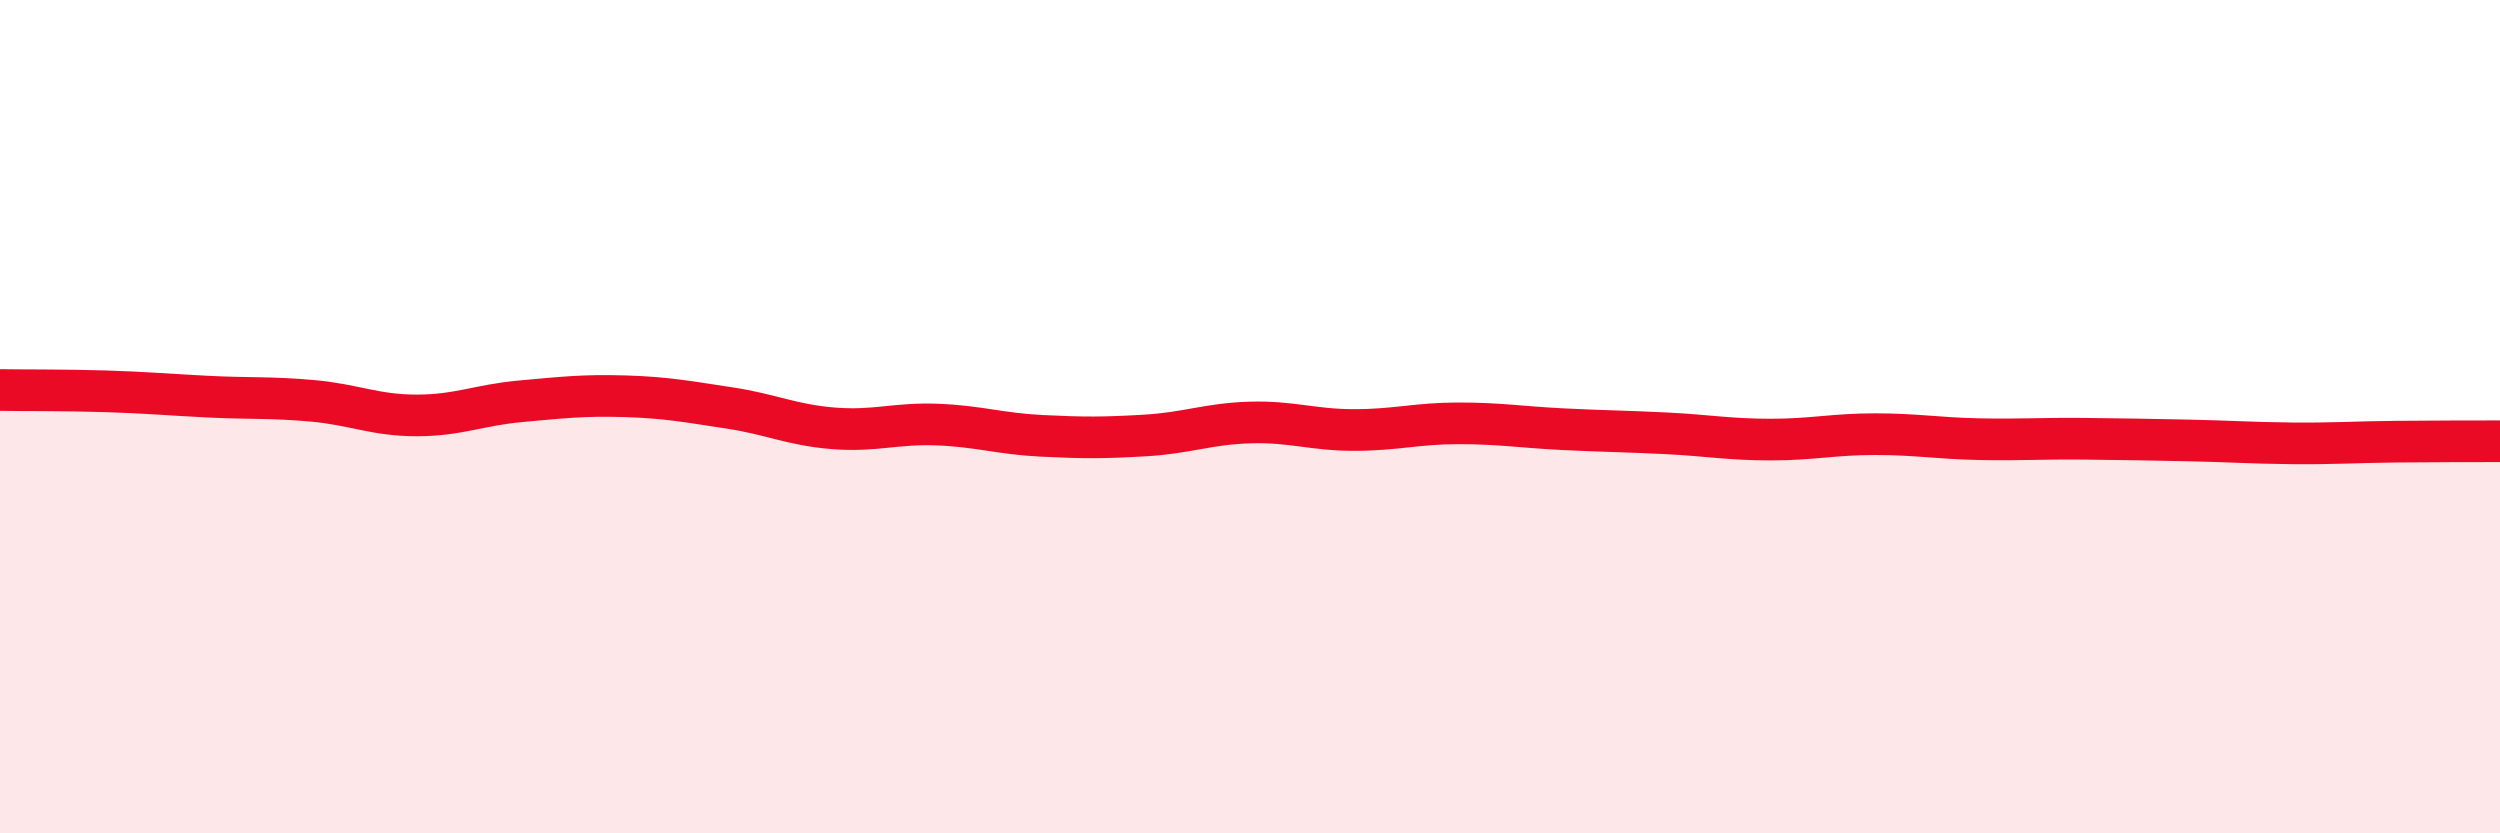 
    <svg width="60" height="20" viewBox="0 0 60 20" xmlns="http://www.w3.org/2000/svg">
      <path
        d="M 0,9.36 C 0.5,9.37 1.5,9.36 2.5,9.39 C 3.5,9.42 4,9.47 5,9.52 C 6,9.57 6.5,9.53 7.5,9.62 C 8.5,9.71 9,9.97 10,9.97 C 11,9.97 11.5,9.72 12.5,9.63 C 13.5,9.54 14,9.48 15,9.51 C 16,9.54 16.5,9.64 17.5,9.79 C 18.5,9.94 19,10.2 20,10.28 C 21,10.36 21.5,10.15 22.5,10.19 C 23.5,10.23 24,10.41 25,10.46 C 26,10.51 26.5,10.51 27.5,10.45 C 28.5,10.39 29,10.17 30,10.14 C 31,10.11 31.5,10.32 32.5,10.32 C 33.5,10.32 34,10.16 35,10.16 C 36,10.16 36.5,10.25 37.5,10.3 C 38.5,10.35 39,10.35 40,10.4 C 41,10.45 41.5,10.55 42.5,10.55 C 43.5,10.55 44,10.42 45,10.42 C 46,10.42 46.5,10.52 47.5,10.54 C 48.5,10.56 49,10.52 50,10.53 C 51,10.54 51.5,10.55 52.5,10.57 C 53.5,10.59 54,10.63 55,10.64 C 56,10.65 56.5,10.61 57.5,10.6 C 58.5,10.59 59.5,10.59 60,10.59L60 20L0 20Z"
        fill="#EB0A25"
        opacity="0.1"
        stroke-linecap="round"
        stroke-linejoin="round"
      />
      <path
        d="M 0,9.36 C 0.5,9.37 1.5,9.36 2.5,9.39 C 3.5,9.42 4,9.47 5,9.52 C 6,9.57 6.5,9.53 7.5,9.62 C 8.5,9.71 9,9.97 10,9.97 C 11,9.97 11.5,9.72 12.5,9.63 C 13.5,9.54 14,9.48 15,9.51 C 16,9.54 16.5,9.64 17.5,9.79 C 18.5,9.94 19,10.2 20,10.28 C 21,10.36 21.5,10.15 22.5,10.19 C 23.5,10.23 24,10.41 25,10.46 C 26,10.51 26.5,10.51 27.5,10.45 C 28.5,10.39 29,10.17 30,10.14 C 31,10.11 31.5,10.32 32.5,10.32 C 33.5,10.32 34,10.16 35,10.16 C 36,10.16 36.5,10.25 37.5,10.3 C 38.5,10.35 39,10.35 40,10.4 C 41,10.45 41.5,10.55 42.5,10.55 C 43.5,10.55 44,10.42 45,10.42 C 46,10.42 46.5,10.52 47.5,10.54 C 48.5,10.56 49,10.52 50,10.53 C 51,10.54 51.5,10.55 52.5,10.57 C 53.5,10.59 54,10.63 55,10.64 C 56,10.65 56.5,10.61 57.5,10.6 C 58.5,10.59 59.5,10.59 60,10.59"
        stroke="#EB0A25"
        stroke-width="1"
        fill="none"
        stroke-linecap="round"
        stroke-linejoin="round"
      />
    </svg>
  
